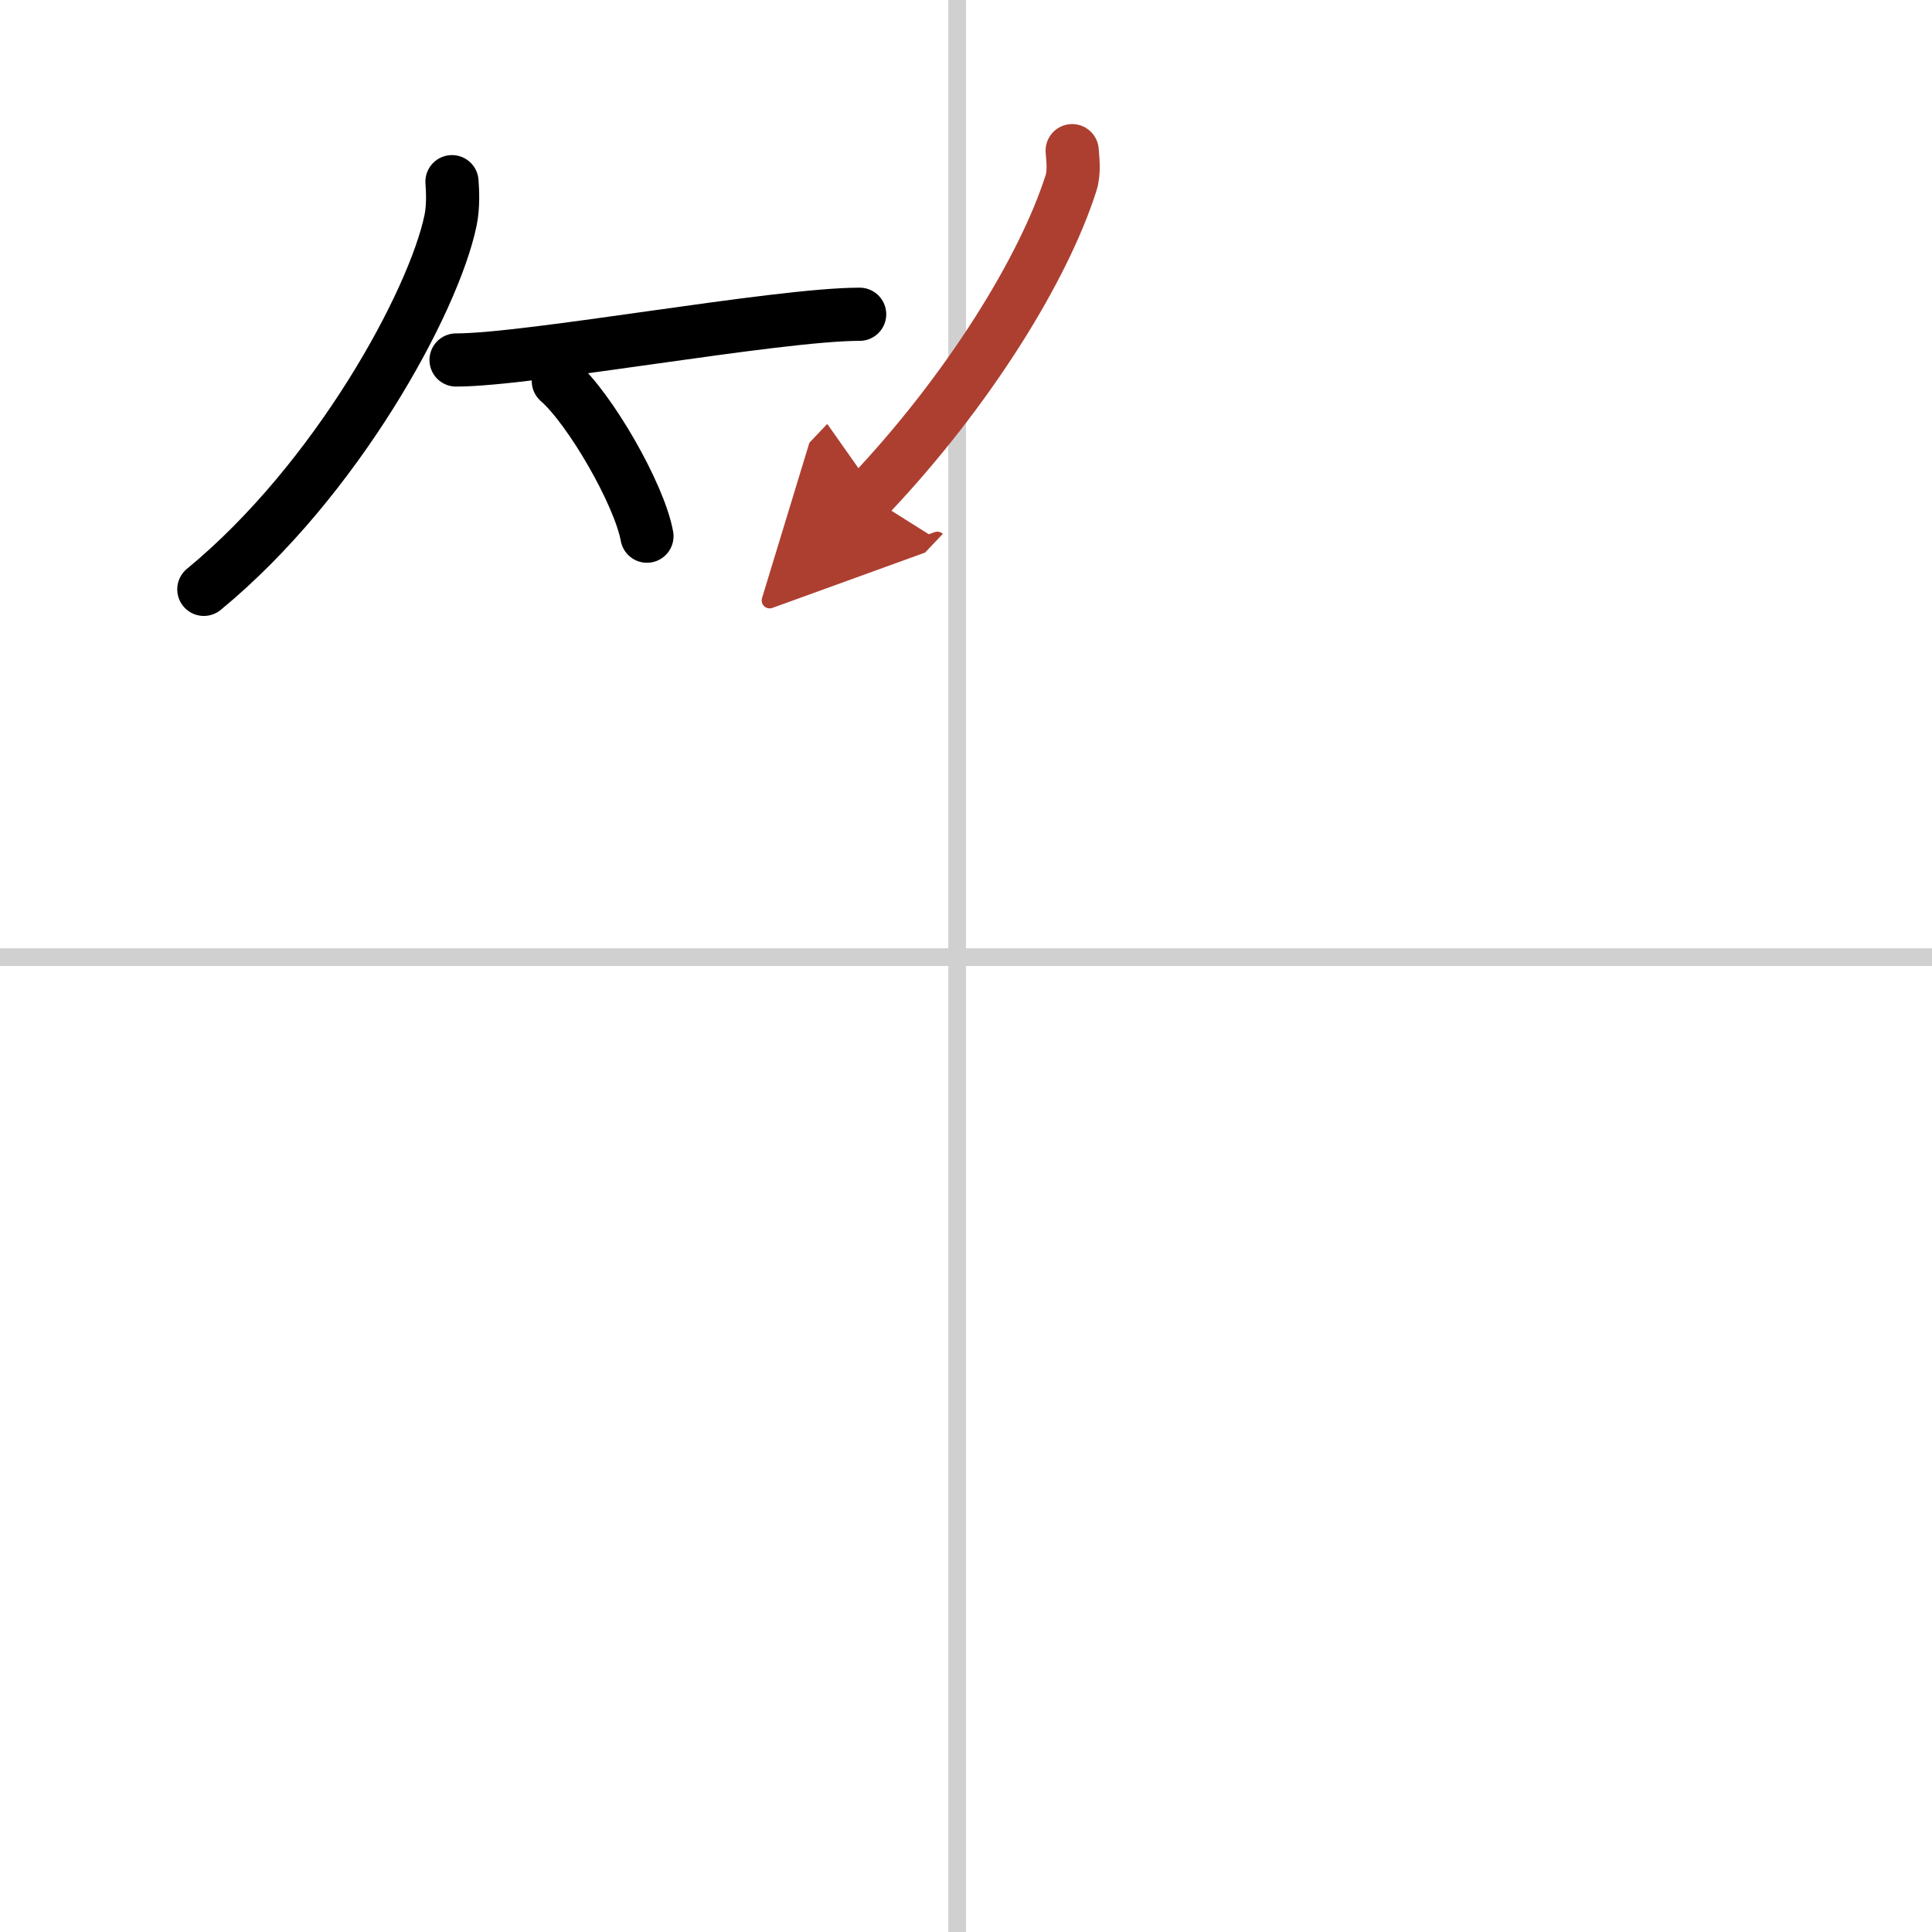 <svg width="400" height="400" viewBox="0 0 109 109" xmlns="http://www.w3.org/2000/svg"><defs><marker id="a" markerWidth="4" orient="auto" refX="1" refY="5" viewBox="0 0 10 10"><polyline points="0 0 10 5 0 10 1 5" fill="#ad3f31" stroke="#ad3f31"/></marker></defs><g fill="none" stroke="#000" stroke-linecap="round" stroke-linejoin="round" stroke-width="3"><rect width="100%" height="100%" fill="#fff" stroke="#fff"/><line x1="54" x2="54" y2="109" stroke="#d0d0d0" stroke-width="1"/><line x2="109" y1="54" y2="54" stroke="#d0d0d0" stroke-width="1"/><path d="m25.5 10.25c0.04 0.54 0.08 1.4-0.08 2.18-0.95 4.59-6.43 14.66-13.92 20.82"/><path d="m25.73 20.31c4.18 0 18.08-2.58 22.77-2.58"/><path d="m31.5 21.5c1.77 1.54 4.56 6.35 5 8.75"/><path d="M60.49,8.5c0.03,0.46,0.14,1.2-0.07,1.84C58.88,15.17,54.63,22.07,49,28" marker-end="url(#a)" stroke="#ad3f31"/></g></svg>
